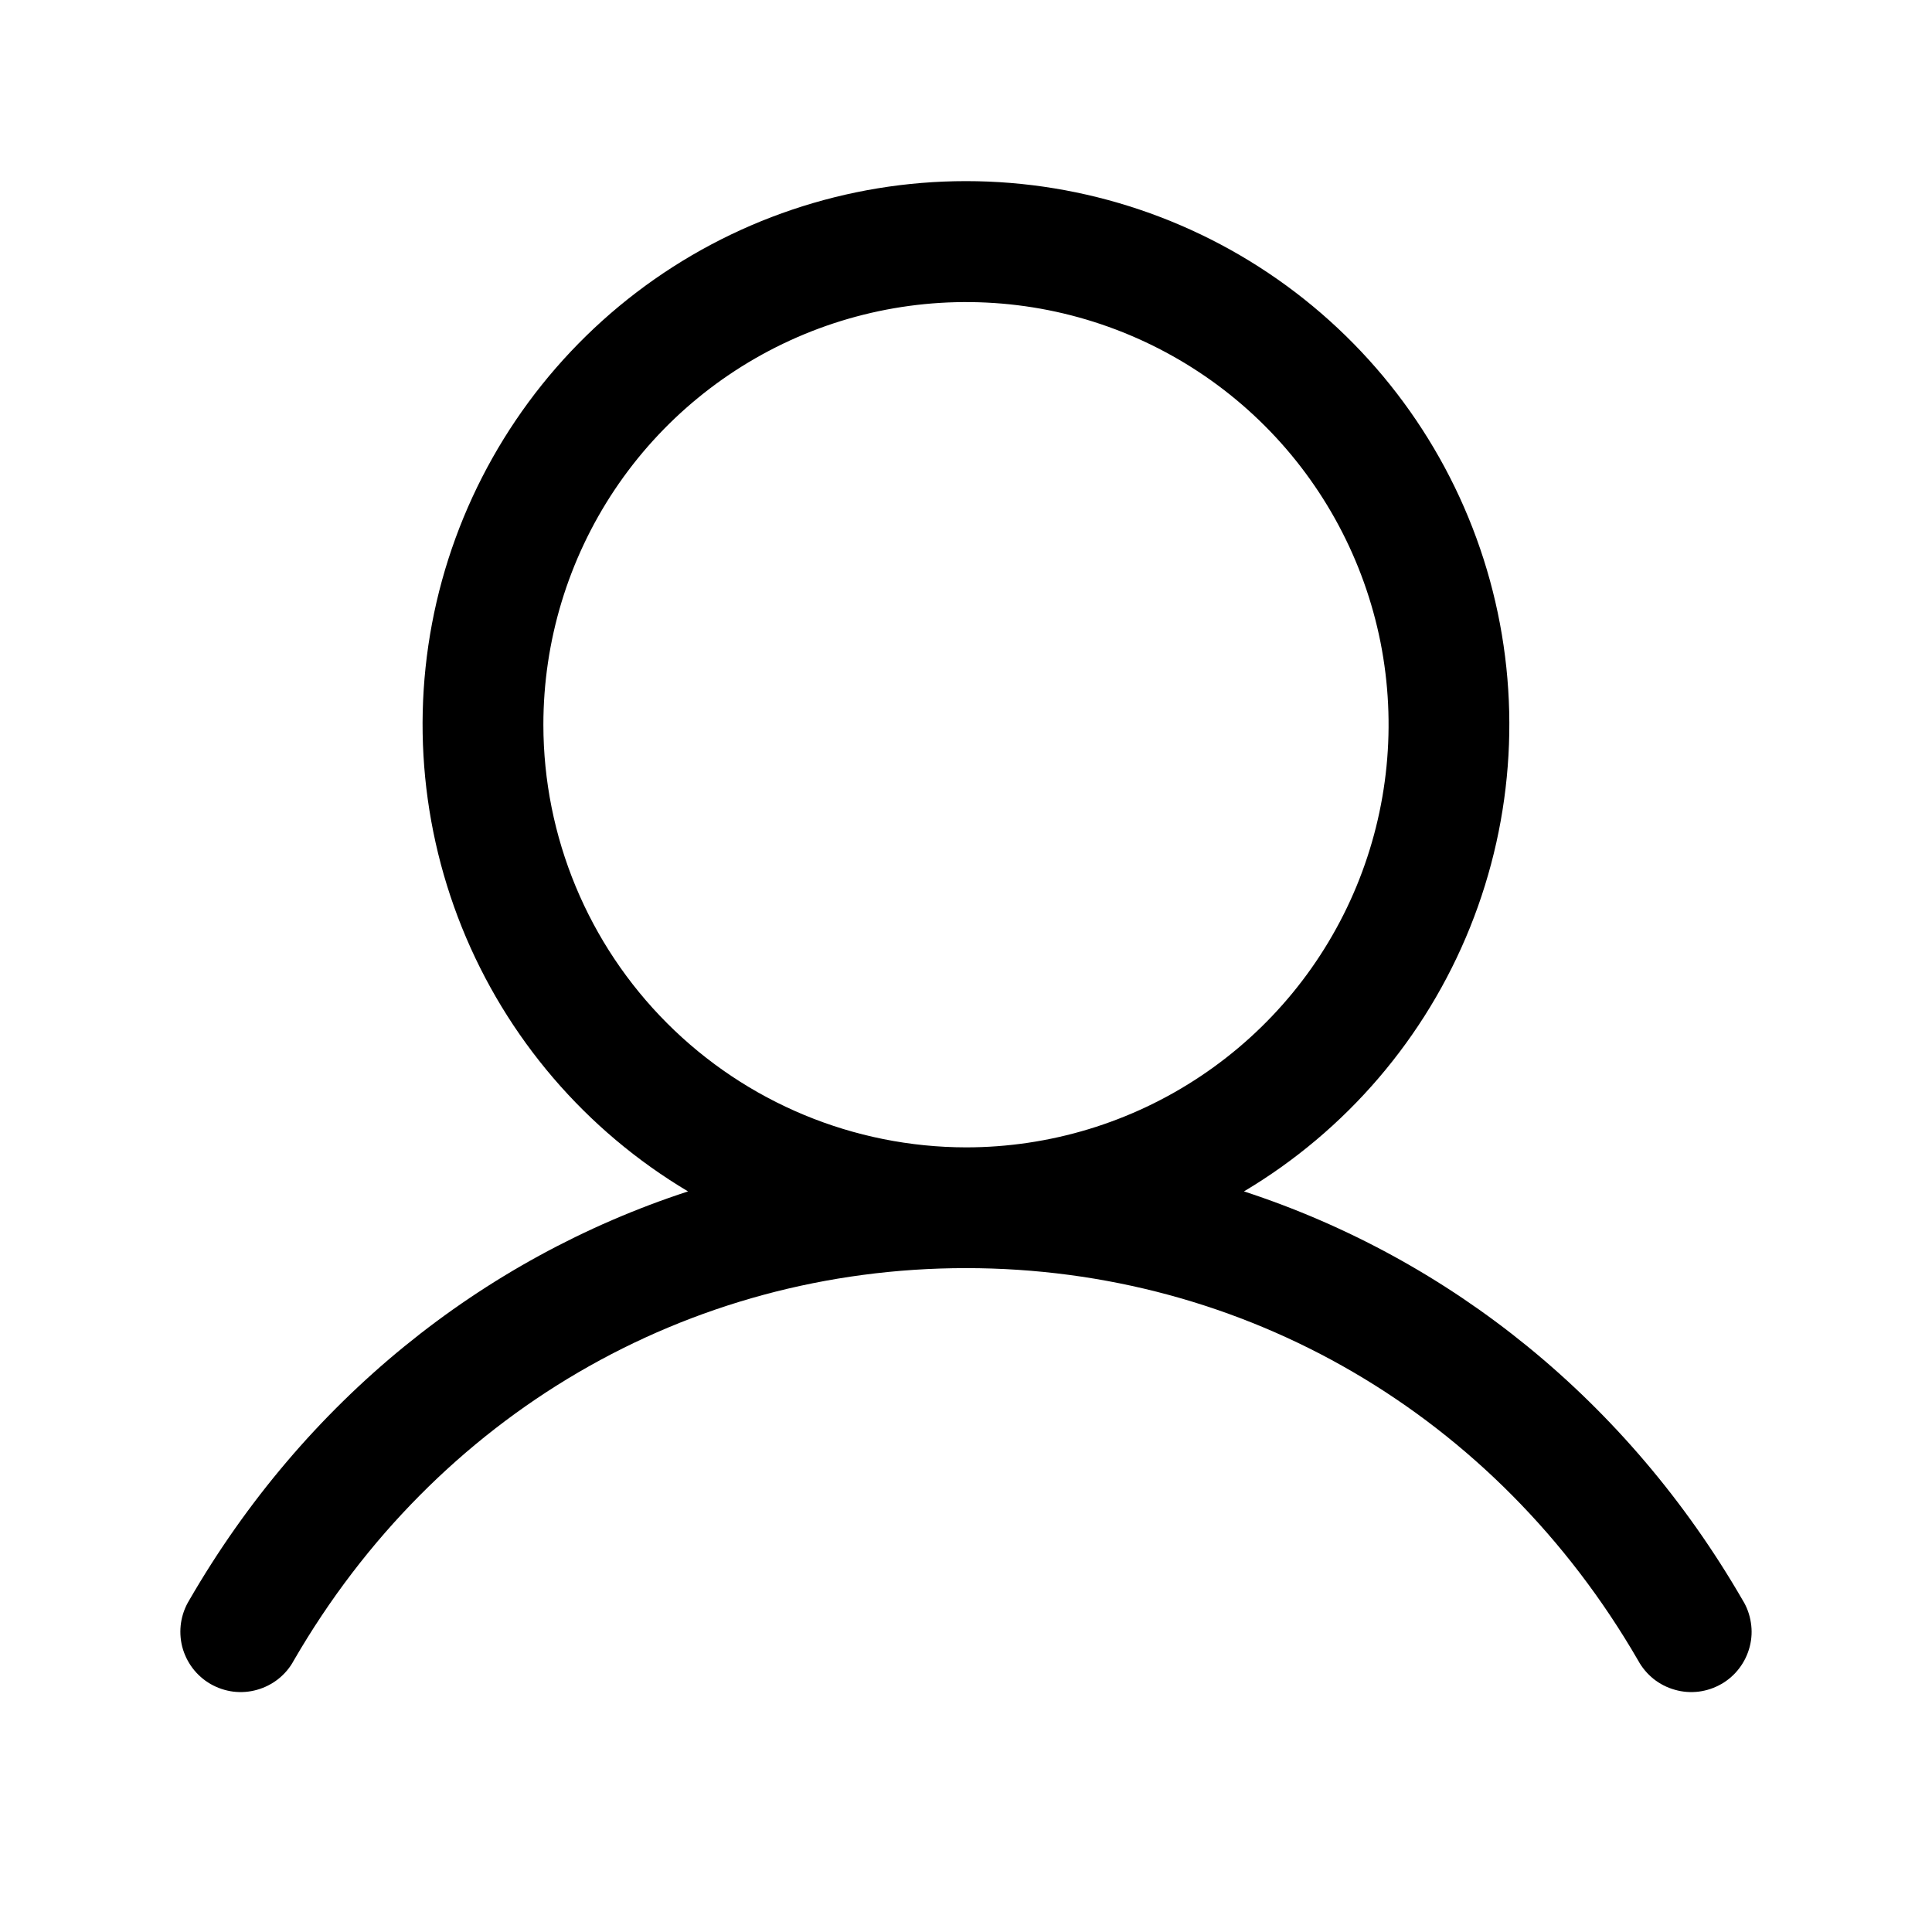 <svg width="24" height="24" viewBox="0 0 24 24" fill="none" xmlns="http://www.w3.org/2000/svg">
<path d="M21.648 19.878C20.221 17.409 18.02 15.639 15.453 14.8C16.723 14.044 17.709 12.892 18.261 11.521C18.813 10.149 18.9 8.635 18.508 7.209C18.116 5.784 17.267 4.527 16.091 3.631C14.915 2.735 13.478 2.25 12 2.25C10.521 2.25 9.084 2.735 7.908 3.631C6.733 4.527 5.884 5.784 5.491 7.209C5.099 8.635 5.186 10.149 5.738 11.521C6.29 12.892 7.277 14.044 8.547 14.8C5.979 15.638 3.779 17.408 2.351 19.878C2.299 19.963 2.264 20.058 2.249 20.157C2.234 20.256 2.239 20.357 2.263 20.454C2.288 20.551 2.332 20.642 2.392 20.722C2.453 20.802 2.528 20.869 2.615 20.919C2.702 20.969 2.798 21.001 2.897 21.014C2.996 21.026 3.097 21.019 3.194 20.991C3.29 20.964 3.38 20.918 3.458 20.856C3.537 20.793 3.602 20.716 3.649 20.628C5.416 17.575 8.537 15.753 12 15.753C15.462 15.753 18.584 17.575 20.35 20.628C20.398 20.716 20.463 20.793 20.541 20.856C20.619 20.918 20.709 20.964 20.806 20.991C20.902 21.019 21.003 21.026 21.102 21.014C21.202 21.001 21.297 20.969 21.384 20.919C21.471 20.869 21.547 20.802 21.607 20.722C21.668 20.642 21.711 20.551 21.736 20.454C21.761 20.357 21.766 20.256 21.75 20.157C21.735 20.058 21.701 19.963 21.648 19.878ZM6.75 9.003C6.75 7.964 7.058 6.949 7.634 6.086C8.211 5.222 9.031 4.55 9.991 4.152C10.95 3.755 12.005 3.651 13.024 3.853C14.042 4.056 14.978 4.556 15.712 5.29C16.446 6.024 16.946 6.96 17.149 7.978C17.351 8.997 17.247 10.052 16.85 11.012C16.453 11.971 15.78 12.791 14.916 13.368C14.053 13.945 13.038 14.253 12 14.253C10.608 14.251 9.273 13.697 8.289 12.713C7.305 11.729 6.751 10.395 6.75 9.003Z" fill="black"/>
</svg>
